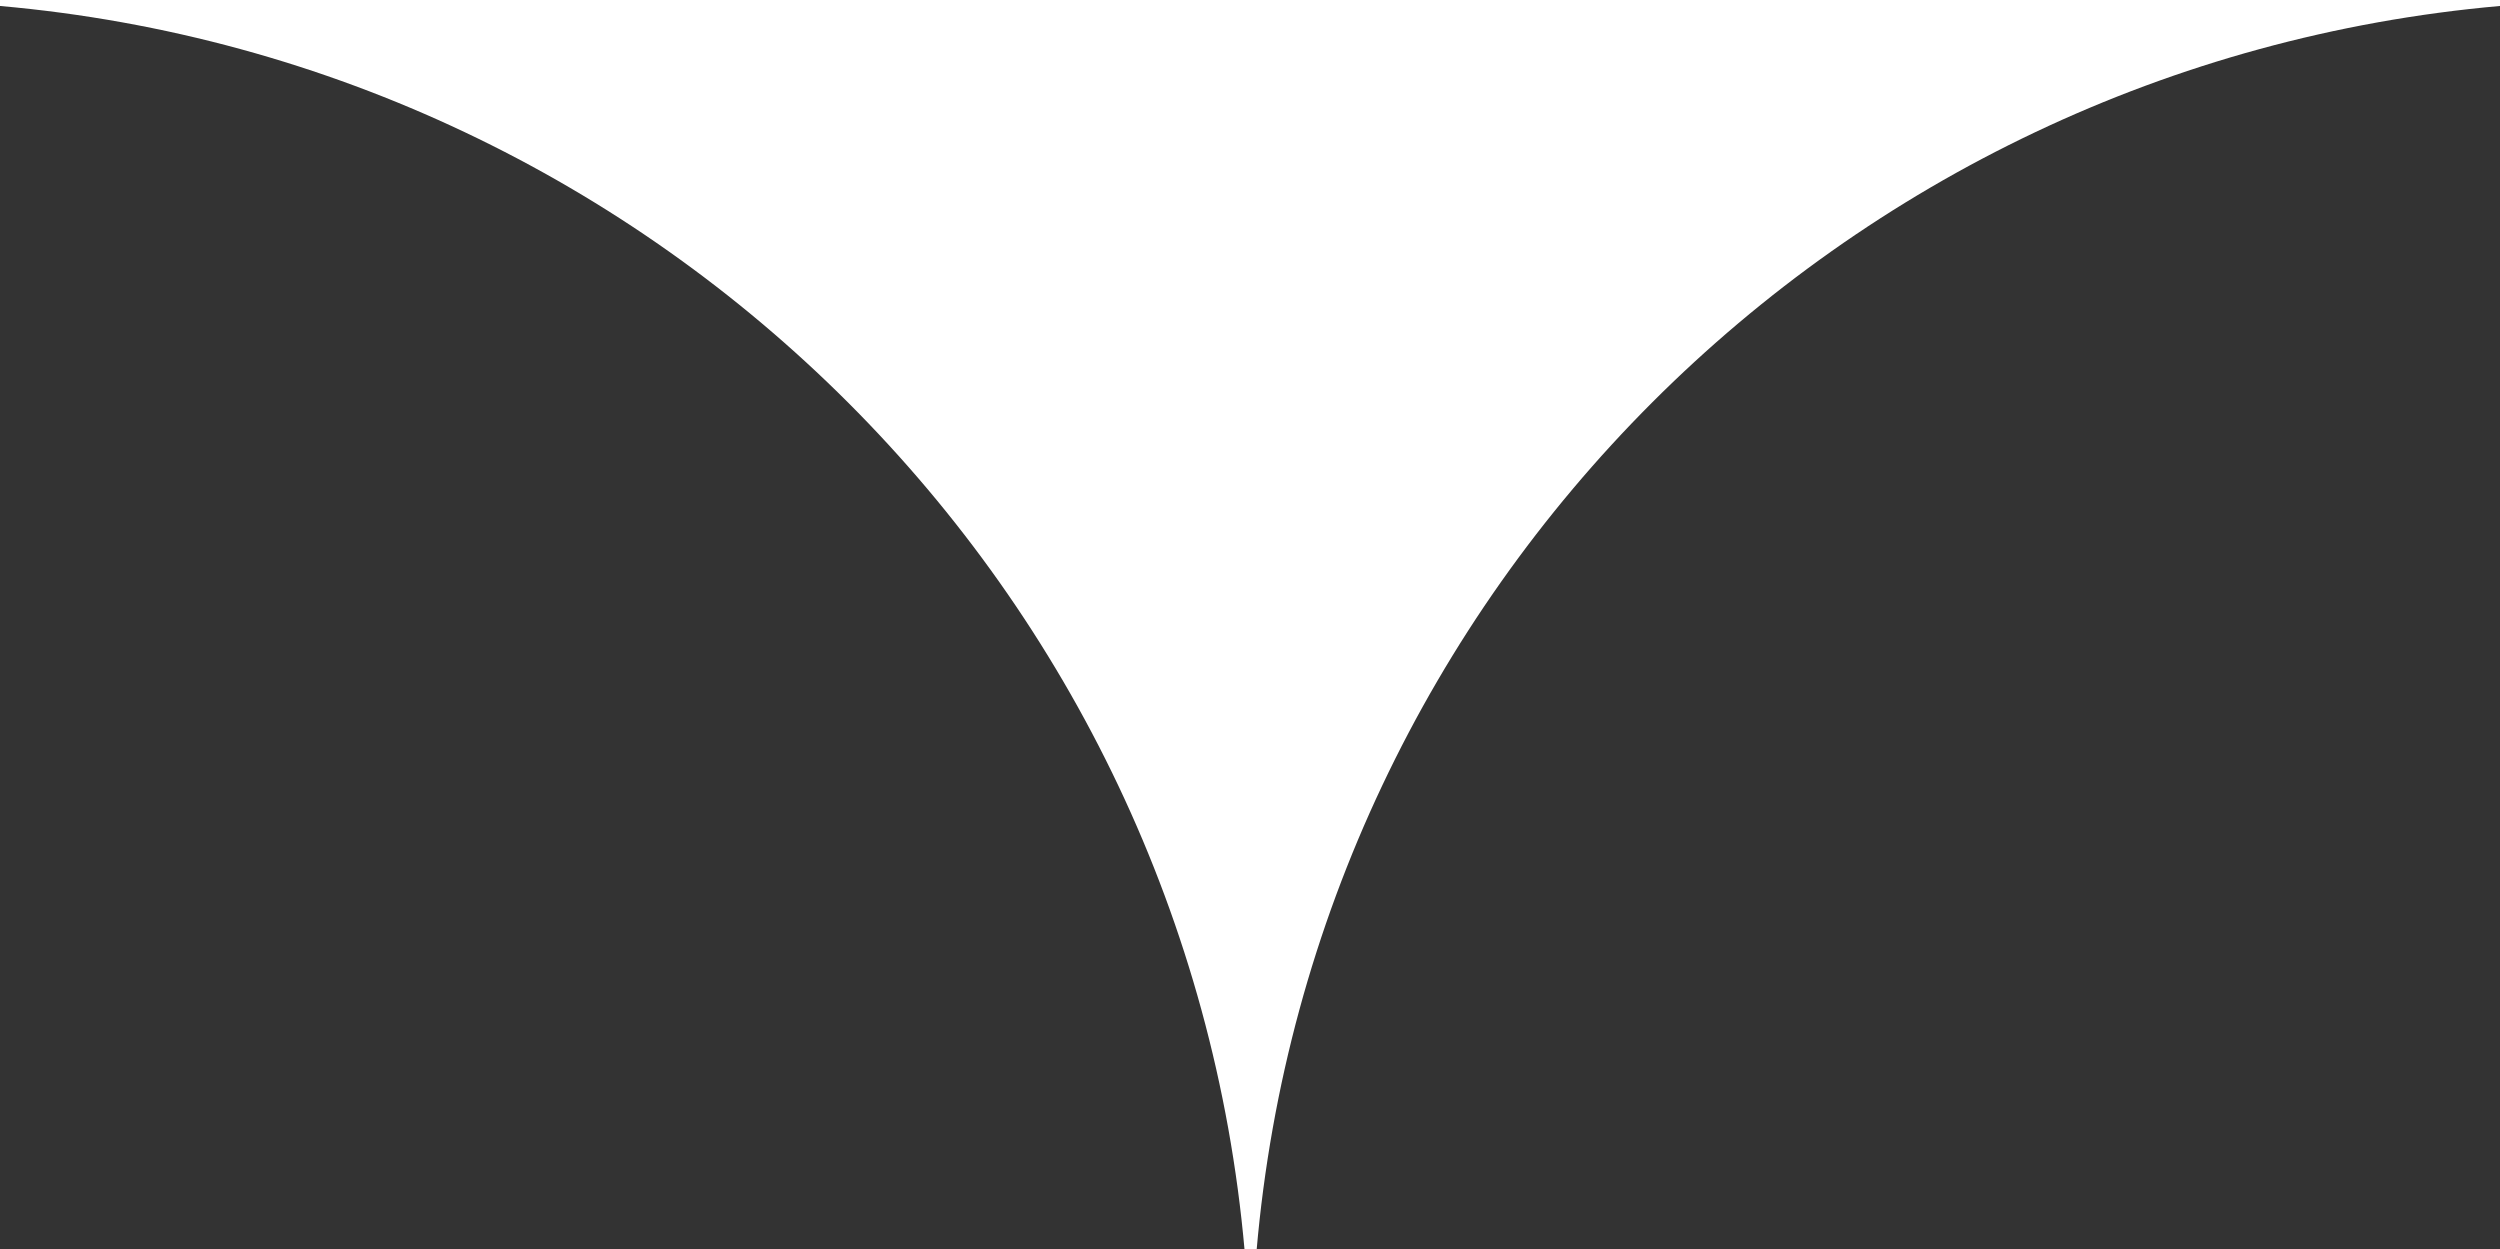 <?xml version="1.0" encoding="utf-8"?>
<!-- Generator: Adobe Illustrator 26.5.0, SVG Export Plug-In . SVG Version: 6.00 Build 0)  -->
<svg version="1.1" id="Layer_1" xmlns="http://www.w3.org/2000/svg" xmlns:xlink="http://www.w3.org/1999/xlink" x="0px" y="0px"
	 viewBox="0 0 209.3 104.6" style="enable-background:new 0 0 209.3 104.6;" xml:space="preserve">
<rect x="0" y="0" width="209.3" height="104.6" fill="#333333" stroke="none"/>
<style type="text/css">
	.st0{display:none;fill:#0B0D14;}
	.st1{fill:#0B0D14;}
	.st2{fill:#F4E8E6;}
	.st3{fill:#993145;}
	.st4{fill:#174666;}
	.st5{fill:#257545;}
	.st6{fill:#BCB4A8;}
	.st7{fill:#2E2E8E;}
	.st8{fill:#B3EEF4;}
	.st9{fill:#FFFFFF;}
	.st10{fill:#F9DBB2;}
	.st11{fill:#F2ECD6;}
	.st12{fill:#E29440;}
	.st13{fill:#6599FF;}
	.st14{fill:#86C0FF;}
	.st15{fill:#6755FF;}
	.st16{fill:#6861B5;}
	.st17{fill:#F2C168;}
	.st18{fill:#CAB6FF;}
	.st19{fill:#5DB58B;}
	.st20{opacity:0.7;fill:#F2C168;}
	.st21{fill:#7251CE;}
	.st22{fill:#CC5740;}
	.st23{fill:#B5B5BF;}
	.st24{fill:#FCE0BC;}
	.st25{fill:#1A0EAB;}
	.st26{fill:#FFFFFF;stroke:#909196;stroke-miterlimit:10;}
	.st27{clip-path:url(#SVGID_00000065764915788149783380000016746357391756580238_);}
	.st28{opacity:0.1;fill:#909196;}
	.st29{fill:#FFFFFF;stroke:#191C2E;stroke-miterlimit:10;}
	.st30{fill:#191C2E;}
	.st31{clip-path:url(#SVGID_00000075856098511209930840000003758123982749935788_);}
	.st32{fill:#F5ECE3;}
	.st33{fill:none;stroke:#FFCAE9;stroke-miterlimit:10;}
	.st34{fill:none;stroke:#12D866;stroke-width:20;stroke-miterlimit:10;}
	.st35{fill:#FFFFFF;stroke:#0E0C24;stroke-miterlimit:10;}
	.st36{fill:#FFEEF2;}
	.st37{fill:#FFBA16;}
	.st38{fill:#FF4906;}
	.st39{fill:#4A3FB4;}
	.st40{fill:#352781;}
	.st41{fill:#C0F1BD;}
	.st42{fill:#12D866;}
	.st43{fill:#AB49FF;}
	.st44{fill:#E412F7;}
	.st45{clip-path:url(#SVGID_00000046326596326635722510000016588225199172671895_);}
	.st46{fill:#0E0C24;}
	.st47{clip-path:url(#SVGID_00000074423595325537060620000007611476097794234505_);}
	.st48{fill:none;stroke:#12D866;stroke-width:15;stroke-miterlimit:10;}
	.st49{fill:none;stroke:#AB49FF;stroke-width:8;stroke-miterlimit:10;}
	.st50{fill:none;stroke:#FFBA16;stroke-width:15;stroke-miterlimit:10;}
	
		.st51{clip-path:url(#SVGID_00000152233840400603491700000013043344106744615064_);fill:none;stroke:#62AAAF;stroke-width:4;stroke-miterlimit:10;}
	
		.st52{clip-path:url(#SVGID_00000152233840400603491700000013043344106744615064_);fill:none;stroke:#CC5454;stroke-width:4;stroke-miterlimit:10;}
	
		.st53{clip-path:url(#SVGID_00000152233840400603491700000013043344106744615064_);fill:none;stroke:#4472CC;stroke-width:5;stroke-miterlimit:10;}
	.st54{clip-path:url(#SVGID_00000024689336166938330960000007631039218223752833_);}
	
		.st55{clip-path:url(#SVGID_00000120541070771269062070000015108747340327722684_);fill:none;stroke:#65C98F;stroke-width:6;stroke-miterlimit:10;}
	.st56{fill:#E2C78F;}
	.st57{fill:#7E7DCC;}
	.st58{fill:#8E8AED;}
	.st59{opacity:0.5;fill:#8E8AED;}
	.st60{opacity:0.5;fill:#CAB6FF;}
	.st61{fill:#00AC61;}
	.st62{fill:#8380E5;}
	.st63{fill:#A58B65;}
	.st64{fill:#C733DD;}
	.st65{opacity:0.5;fill:#C733DD;}
	.st66{opacity:0.4;fill:#00AC61;}
	.st67{fill:#DB9382;}
	.st68{fill:#CCC8B0;}
	.st69{fill:#8C88E2;}
	.st70{fill:#8BA9D8;}
	.st71{fill:#80D197;}
	.st72{opacity:0.5;fill:#8C88E2;}
	.st73{fill:#67C699;}
	.st74{fill:#DB89C2;}
	.st75{fill:#7170B7;}
	.st76{fill:#D38DB7;}
	.st77{fill:#CEEAE6;}
	.st78{fill:#EA9696;}
	.st79{fill:#E8709C;}
	.st80{fill:#A587B2;}
	.st81{fill:#73C3C9;}
	.st82{fill:#8CAED3;}
	.st83{opacity:0.5;fill:#C47A91;}
	.st84{fill:#7FD6C5;}
	.st85{fill:#B4A9DB;}
	.st86{fill:#5E9CAA;}
	.st87{fill:#CA9ECC;}
	.st88{fill:#C68999;}
	.st89{opacity:0.5;fill:#A587B2;}
	.st90{fill:none;stroke:#12D866;stroke-width:2;stroke-miterlimit:10;}
	.st91{fill:#F2EEE5;}
	.st92{clip-path:url(#SVGID_00000150823476926872359670000011937295679764507800_);}
	.st93{opacity:0.7;}
	.st94{fill:#636363;}
	.st95{fill:#E8E4D3;}
	.st96{fill:none;stroke:#636363;stroke-width:3;stroke-miterlimit:10;}
	.st97{fill:#578FFF;}
	.st98{fill:#B49FFF;}
	.st99{fill:#87E274;}
	.st100{fill:#FF5548;}
	
		.st101{clip-path:url(#SVGID_00000144305854998195879090000016302008817048874424_);fill:none;stroke:#E2B279;stroke-width:8;stroke-miterlimit:10;}
	.st102{clip-path:url(#SVGID_00000170237699431332776740000010865932195564663949_);}
	.st103{fill:none;stroke:#7DB7AD;stroke-width:6;stroke-miterlimit:10;}
	.st104{fill:#EADCEA;}
	.st105{fill:#EFA584;}
	.st106{fill:none;stroke:#071456;stroke-width:2;stroke-miterlimit:10;}
	.st107{fill:#13141D;}
	.st108{fill:none;stroke:#687BB9;stroke-width:1.5;stroke-linecap:round;stroke-linejoin:round;stroke-miterlimit:10;}
	.st109{fill:none;stroke:#071456;stroke-miterlimit:10;}
	.st110{fill:#687BB9;}
	.st111{fill:#FFA21A;}
	.st112{opacity:0.3;}
	.st113{fill:#2AC4F4;}
	.st114{fill:none;stroke:#12D866;stroke-miterlimit:10;}
	.st115{clip-path:url(#SVGID_00000062905383465108747380000000623148952339123096_);}
	.st116{clip-path:url(#SVGID_00000042696973032158062920000000321209905242770618_);}
	.st117{fill:#FF2746;}
	.st118{fill:#F8F8F8;}
	.st119{fill:#E9E9EE;}
	.st120{fill:url(#SVGID_00000133497808359547197840000015221582197572362398_);}
	.st121{fill:url(#SVGID_00000078020898013451342940000003474547976627069586_);}
	.st122{fill:url(#SVGID_00000084497597371261916190000014030323621696959390_);}
	.st123{fill:url(#SVGID_00000087370080944799405940000014888503167026288056_);}
	.st124{fill:url(#SVGID_00000145751902406539920530000006296084535843130516_);}
	.st125{fill:url(#SVGID_00000136386356411932015790000018072038971844466822_);}
	.st126{fill:#4E4EC4;}
	.st127{fill:#EFDBCA;}
	.st128{fill:#CBEFD5;}
	.st129{fill:#B2427A;}
	.st130{fill:#B5F4EC;}
	.st131{fill:#FFB680;}
	.st132{fill:#F9ECE4;}
	.st133{fill:#253BD8;}
	.st134{fill:#CED2DB;}
	.st135{opacity:0.4;fill:#0B0D14;}
	.st136{fill:none;stroke:#0B0D14;stroke-miterlimit:10;}
	.st137{opacity:0.3;fill:none;stroke:#B5B5BF;stroke-miterlimit:10;}
	.st138{fill:#67D37B;}
	.st139{fill:none;stroke:#5A5B60;stroke-miterlimit:10;}
	.st140{opacity:0.1;}
	.st141{fill:#FF00C9;}
	.st142{fill:none;stroke:#0B0D14;stroke-width:0.5;stroke-miterlimit:10;}
	.st143{fill:none;stroke:#E412F7;stroke-width:0.5;stroke-miterlimit:10;}
	.st144{opacity:5.000000e-02;}
	.st145{fill:none;stroke:#E412F7;stroke-miterlimit:10;}
	.st146{opacity:0.3;fill:#E412F7;}
	.st147{fill:#F7EEC9;}
	.st148{fill:#993049;}
	.st149{fill:#E3CEF4;}
	.st150{fill:#FAC5A6;}
	.st151{fill:#D24420;}
	.st152{fill:#2D2D8C;}
	.st153{fill:#F2F2C2;}
	.st154{fill:#4A772C;}
	.st155{fill:#33197C;}
	.st156{fill:#EFBBAF;}
	.st157{fill:#8BC7D1;}
	.st158{fill:#9B2354;}
	.st159{fill:#E8C095;}
	.st160{fill:#EACEEA;}
	.st161{fill:#F4DEBA;}
	.st162{fill:#214493;}
	.st163{fill:#476CB5;}
	.st164{fill:#F7EAD5;}
	.st165{fill:#FFFFFF;stroke:#0B0D14;stroke-miterlimit:10;}
	.st166{fill:#D9D9E0;}
	.st167{fill:#F6F6F8;}
	.st168{fill:#FCFCFC;}
	.st169{fill:#1C203B;}
	.st170{fill:#22265E;}
	.st171{fill:#858EAC;}
	.st172{fill:#ECEEFB;}
	.st173{fill:#D1D5ED;}
	.st174{fill:#5E5ED2;}
	.st175{fill:#6CE992;}
	.st176{fill:#EAFBE8;}
	.st177{fill:#31AD63;}
	.st178{fill:#F4E0D2;}
	.st179{fill:#F26140;}
	.st180{fill:#47DDCB;}
	.st181{fill:#9BDDC0;}
	.st182{fill:#7DEAE4;}
	.st183{fill:#33CC71;}
	.st184{fill:#CCCCE2;}
	
		.st185{clip-path:url(#SVGID_00000098221051967203544810000016474062071991588268_);fill:none;stroke:#FFCC66;stroke-width:2;stroke-miterlimit:10;}
	
		.st186{clip-path:url(#SVGID_00000098221051967203544810000016474062071991588268_);fill:none;stroke:#8686F7;stroke-width:2;stroke-miterlimit:10;}
	
		.st187{clip-path:url(#SVGID_00000098221051967203544810000016474062071991588268_);fill:none;stroke:#93F9AE;stroke-width:2;stroke-miterlimit:10;}
	.st188{clip-path:url(#SVGID_00000101091300398791651890000005472648965148610234_);}
	.st189{fill:none;stroke:#FF8366;stroke-width:2;stroke-miterlimit:10;}
	.st190{fill:none;stroke:#6BA1F7;stroke-width:2;stroke-miterlimit:10;}
	.st191{fill:none;stroke:#47DDCB;stroke-width:2;stroke-miterlimit:10;}
	.st192{opacity:0.5;fill:#858EAC;}
	.st193{clip-path:url(#SVGID_00000013916111861820646750000009479263967129269648_);}
	.st194{fill:none;stroke:#FF8366;stroke-miterlimit:10;}
	.st195{fill:none;stroke:#47DDCB;stroke-miterlimit:10;}
	.st196{fill:none;stroke:#6BA1F7;stroke-miterlimit:10;}
	.st197{fill:#8FD7FF;}
	.st198{opacity:0.2;fill:#191C2E;}
	.st199{opacity:0.1;fill:#191C2E;}
	.st200{opacity:0.5;fill:#AF4676;}
	.st201{opacity:0.5;}
	
		.st202{clip-path:url(#SVGID_00000133504709277683564510000017698087308845658301_);fill:none;stroke:#FF8366;stroke-width:2;stroke-miterlimit:10;}
	
		.st203{clip-path:url(#SVGID_00000133504709277683564510000017698087308845658301_);fill:none;stroke:#91D6E8;stroke-width:2;stroke-miterlimit:10;}
	
		.st204{clip-path:url(#SVGID_00000133504709277683564510000017698087308845658301_);fill:none;stroke:#D3B572;stroke-width:2;stroke-miterlimit:10;}
	.st205{fill:#B7E8ED;}
	.st206{fill:none;stroke:#B7E8ED;stroke-miterlimit:10;}
	.st207{fill:#6B154C;}
	.st208{fill:#FFB966;stroke:#0B0D14;stroke-width:2;stroke-miterlimit:10;}
	.st209{fill:#FADFDD;stroke:#0B0D14;stroke-width:2;stroke-miterlimit:10;}
	.st210{fill:#FFB966;}
	.st211{fill:#D3925E;}
	.st212{fill:#50A4AD;}
	.st213{fill:none;stroke:#0B0D14;stroke-width:2;stroke-miterlimit:10;}
	
		.st214{clip-path:url(#SVGID_00000023253263229199479950000002295722931344484259_);fill:none;stroke:#E29266;stroke-width:2;stroke-miterlimit:10;}
	
		.st215{clip-path:url(#SVGID_00000023253263229199479950000002295722931344484259_);fill:none;stroke:#83ACDD;stroke-width:2;stroke-miterlimit:10;}
	
		.st216{clip-path:url(#SVGID_00000023253263229199479950000002295722931344484259_);fill:none;stroke:#CAA9D8;stroke-width:2;stroke-miterlimit:10;}
	.st217{opacity:0.5;fill:#E29266;}
	.st218{fill:none;stroke:#214493;stroke-linejoin:round;stroke-miterlimit:10;}
	.st219{clip-path:url(#SVGID_00000100355740395838880020000007529371084858818470_);}
	.st220{opacity:0.5;fill:#85F9A3;}
	
		.st221{clip-path:url(#SVGID_00000098912690038276360590000009630980031631894938_);fill:none;stroke:#8686A5;stroke-width:3;stroke-miterlimit:10;}
	
		.st222{clip-path:url(#SVGID_00000098912690038276360590000009630980031631894938_);fill:none;stroke:#40965A;stroke-width:3;stroke-miterlimit:10;}
	.st223{clip-path:url(#SVGID_00000031893481031040173930000015348670970219273646_);}
	.st224{opacity:0.4;fill:#FFFFFF;}
	
		.st225{clip-path:url(#SVGID_00000020367368923808534820000012361132572718757515_);fill:none;stroke:#8686A5;stroke-width:3;stroke-miterlimit:10;}
	
		.st226{clip-path:url(#SVGID_00000020367368923808534820000012361132572718757515_);fill:none;stroke:#40965A;stroke-width:3;stroke-miterlimit:10;}
	.st227{clip-path:url(#SVGID_00000182486925057746652570000006851485038499250567_);}
	.st228{fill:#606060;}
	
		.st229{clip-path:url(#SVGID_00000104706390677900946120000018262812411103322294_);fill:none;stroke:#422F7C;stroke-miterlimit:10;}
	.st230{fill:#422F7C;}
	.st231{clip-path:url(#SVGID_00000180340724003318247250000000658731920509823679_);}
	.st232{clip-path:url(#SVGID_00000036950146824165700930000000555700424259026619_);}
	.st233{opacity:0.5;fill:none;stroke:#0B0D14;stroke-miterlimit:10;}
	
		.st234{clip-path:url(#SVGID_00000166642364641438017280000004387952852025091479_);fill:none;stroke:#E29266;stroke-width:2;stroke-miterlimit:10;}
	
		.st235{clip-path:url(#SVGID_00000166642364641438017280000004387952852025091479_);fill:none;stroke:#83ACDD;stroke-width:2;stroke-miterlimit:10;}
	
		.st236{clip-path:url(#SVGID_00000166642364641438017280000004387952852025091479_);fill:none;stroke:#CAA9D8;stroke-width:2;stroke-miterlimit:10;}
	.st237{opacity:0.5;fill:#6890E0;}
	.st238{fill:none;stroke:#F4DEBA;stroke-linejoin:round;stroke-miterlimit:10;}
	.st239{clip-path:url(#SVGID_00000176730286989766533370000004745938132644885164_);}
	.st240{clip-path:url(#SVGID_00000029766621361730727340000011583205460915414657_);}
	.st241{fill:none;stroke:#FFFFFF;stroke-miterlimit:10;}
	.st242{clip-path:url(#SVGID_00000170261497374561845370000013216207977482090370_);}
	.st243{fill:url(#SVGID_00000155827602551798011060000011825760797052154795_);}
	.st244{fill:url(#SVGID_00000090270904729766072380000003375709319861666992_);}
	.st245{fill:url(#SVGID_00000000216567089988319980000002561389278408996533_);}
	.st246{fill:url(#SVGID_00000150095638949807087800000017728969429637986738_);}
	.st247{fill:url(#SVGID_00000047766936619793876940000009573725661476087709_);}
	.st248{fill:url(#SVGID_00000102513652758758761660000009896456040500712125_);}
	.st249{fill:url(#SVGID_00000161624072294387485840000007598910763661878425_);}
	.st250{fill:none;stroke:#FFCC66;stroke-width:2;stroke-miterlimit:10;}
	.st251{fill:none;stroke:#8686F7;stroke-width:2;stroke-miterlimit:10;}
	.st252{fill:none;stroke:#93F9AE;stroke-width:2;stroke-miterlimit:10;}
	.st253{fill:none;stroke:#253BD8;stroke-width:2;stroke-miterlimit:10;stroke-dasharray:11.781,11.781;}
	.st254{fill:#93F9AE;}
	.st255{fill:none;stroke:#253BD8;stroke-miterlimit:10;stroke-dasharray:12.084,12.084;}
	.st256{fill:none;stroke:#253BD8;stroke-miterlimit:10;stroke-dasharray:11.781,11.781;}
</style>
<path class="st9" d="M0,0v0.5c55.3,4.9,99.3,48.9,104.2,104.2h1C110,49.4,154,5.4,209.3,0.5V0H0z"/>
</svg>
